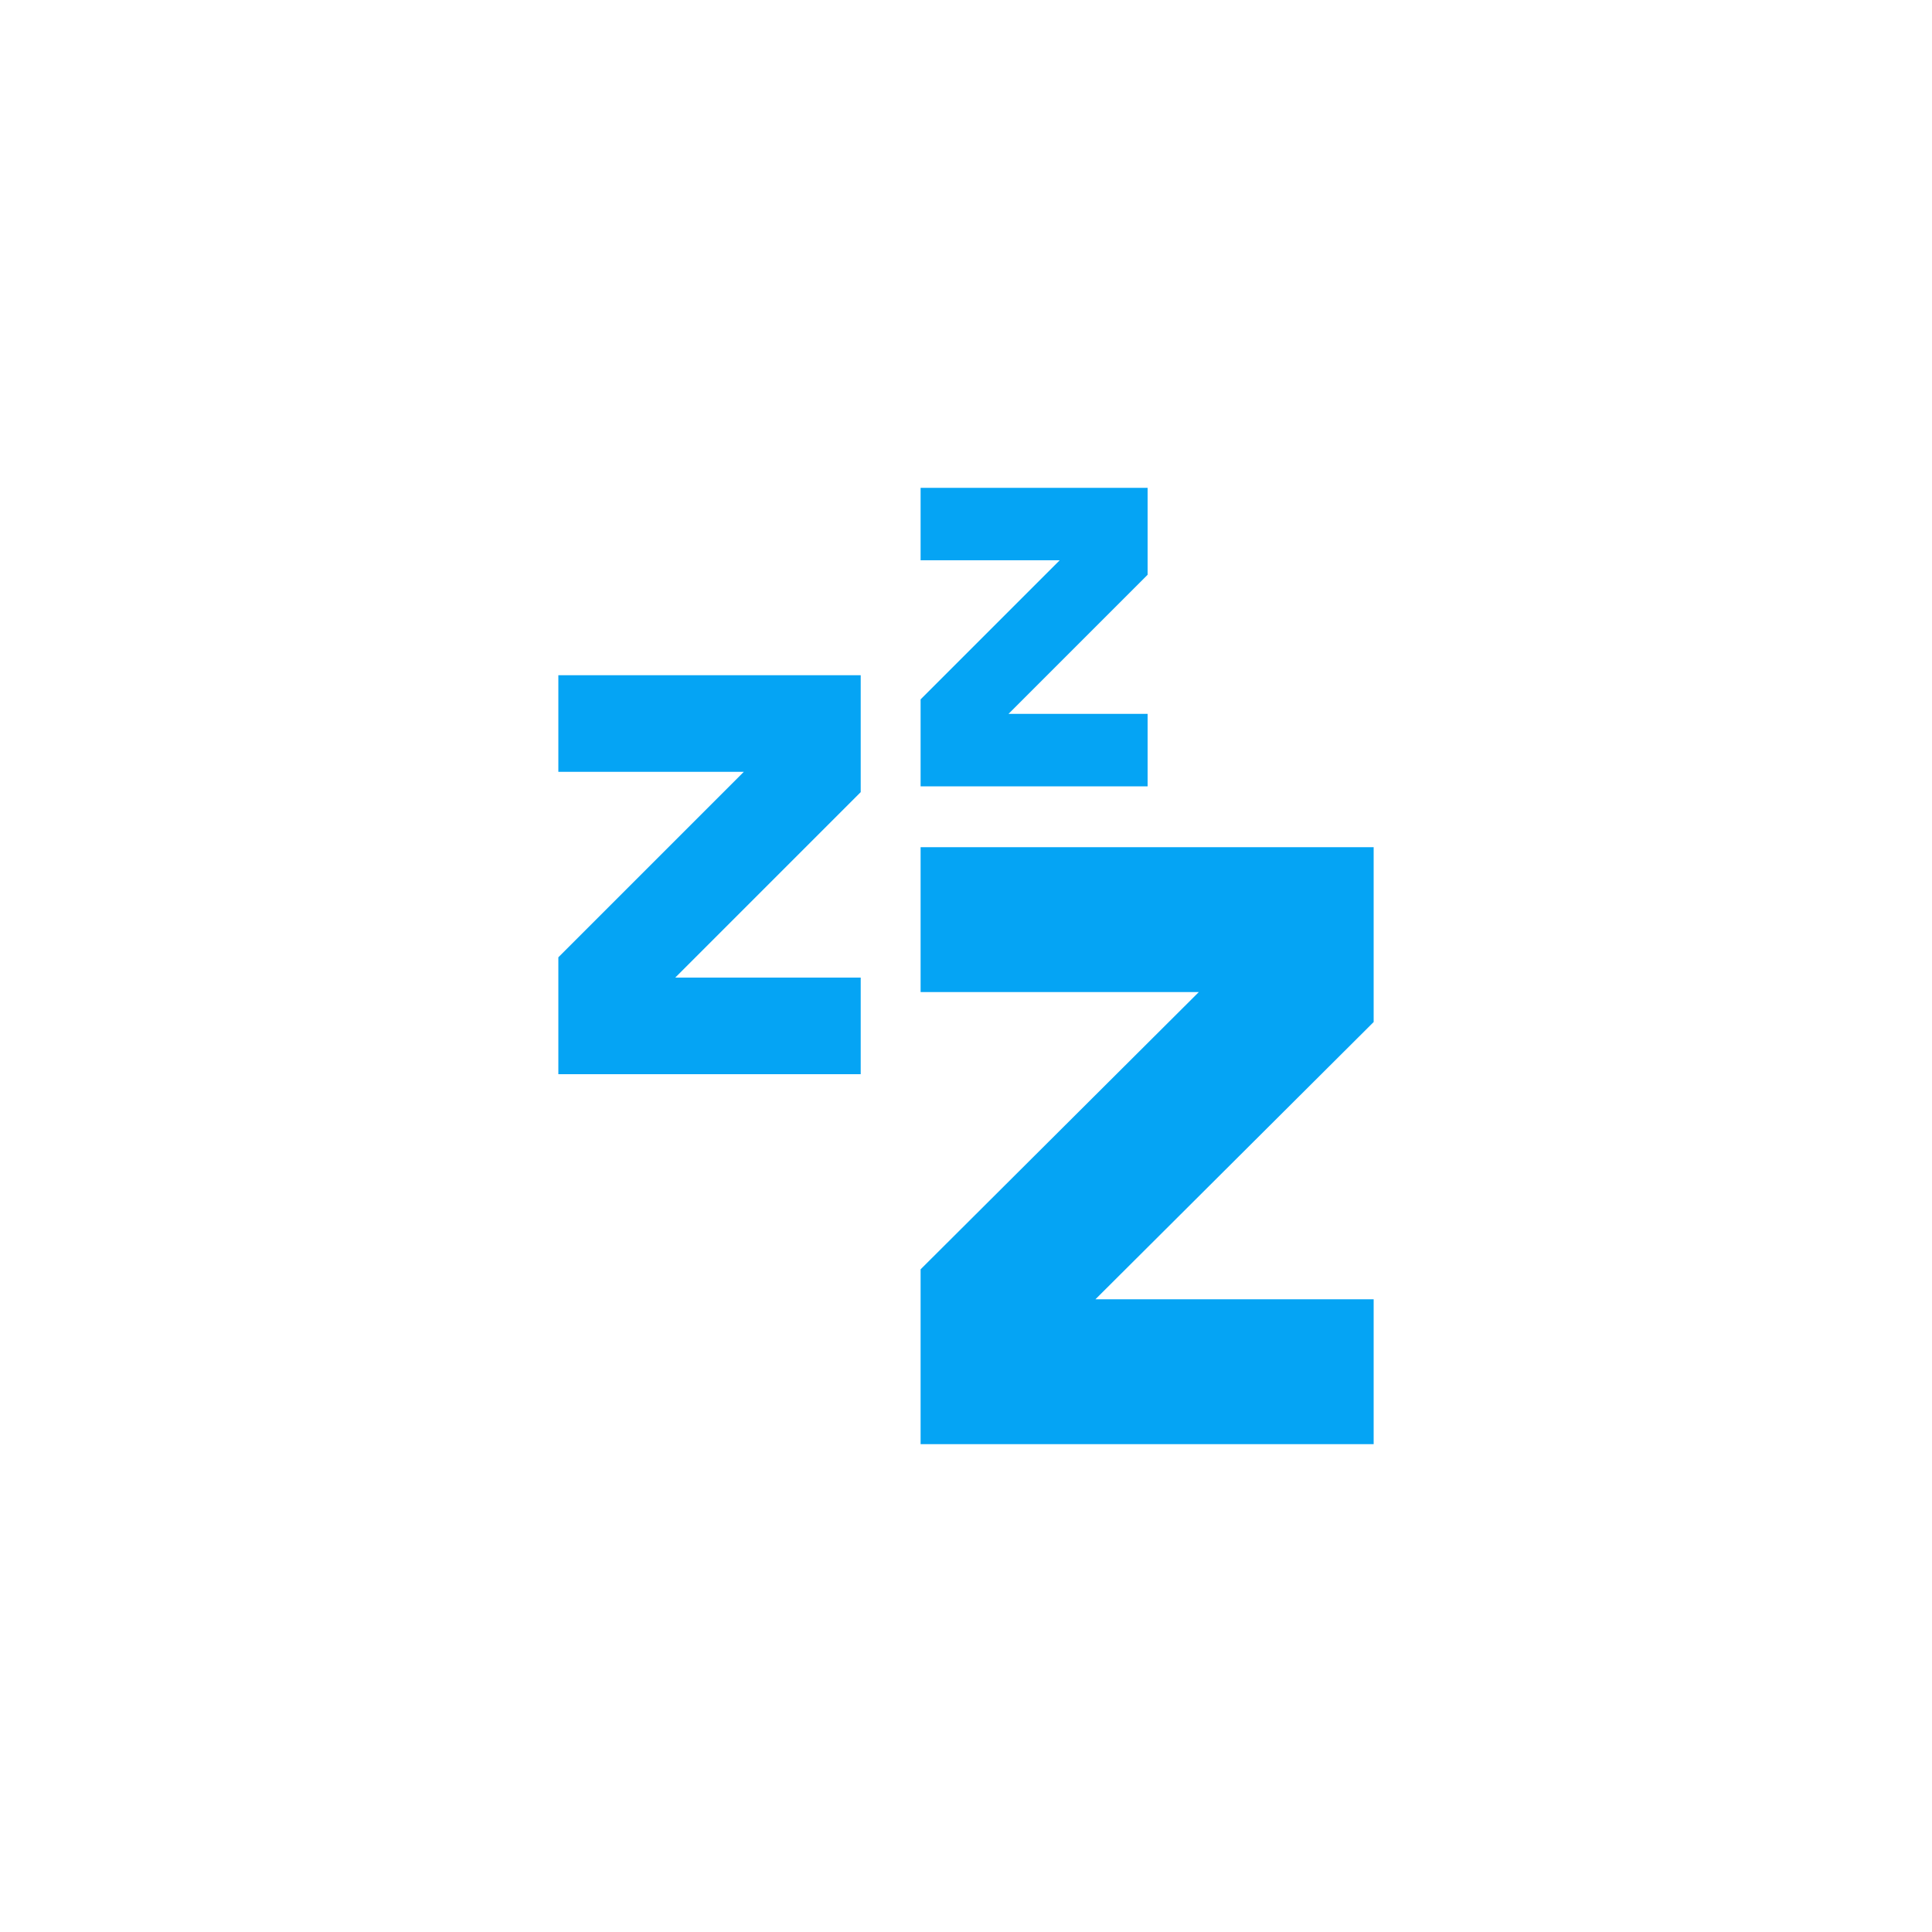<?xml version="1.0" encoding="UTF-8"?>
<!-- Generator: Adobe Illustrator 22.1.0, SVG Export Plug-In . SVG Version: 6.00 Build 0)  -->
<svg xmlns="http://www.w3.org/2000/svg" xmlns:xlink="http://www.w3.org/1999/xlink" version="1.1" id="Layer_1" x="0px" y="0px" viewBox="0 0 200 200" style="enable-background:new 0 0 200 200;" xml:space="preserve">
<style type="text/css">
	.st0{fill:#624CAB;}
	.st1{fill:#05A4F4;}
	.st2{fill:#5BC563;}
	.st3{fill:#F59656;}
</style>
<g>
	<polygon class="st1" points="89.1,82 89.1,69.9 57.8,69.9 57.8,79.9 77,79.9 57.8,99.1 57.8,111.2 89.1,111.2 89.1,101.2    69.9,101.2  "></polygon>
	<polygon class="st1" points="118.8,59.5 118.8,50.5 95.3,50.5 95.3,58 109.7,58 95.3,72.4 95.3,81.4 118.8,81.4 118.8,73.9    104.4,73.9  "></polygon>
	<polygon class="st1" points="142.2,105.8 142.2,87.7 95.3,87.7 95.3,102.7 124.1,102.7 95.3,131.4 95.3,149.5 142.2,149.5    142.2,134.5 113.4,134.5  "></polygon>
</g>
</svg>
